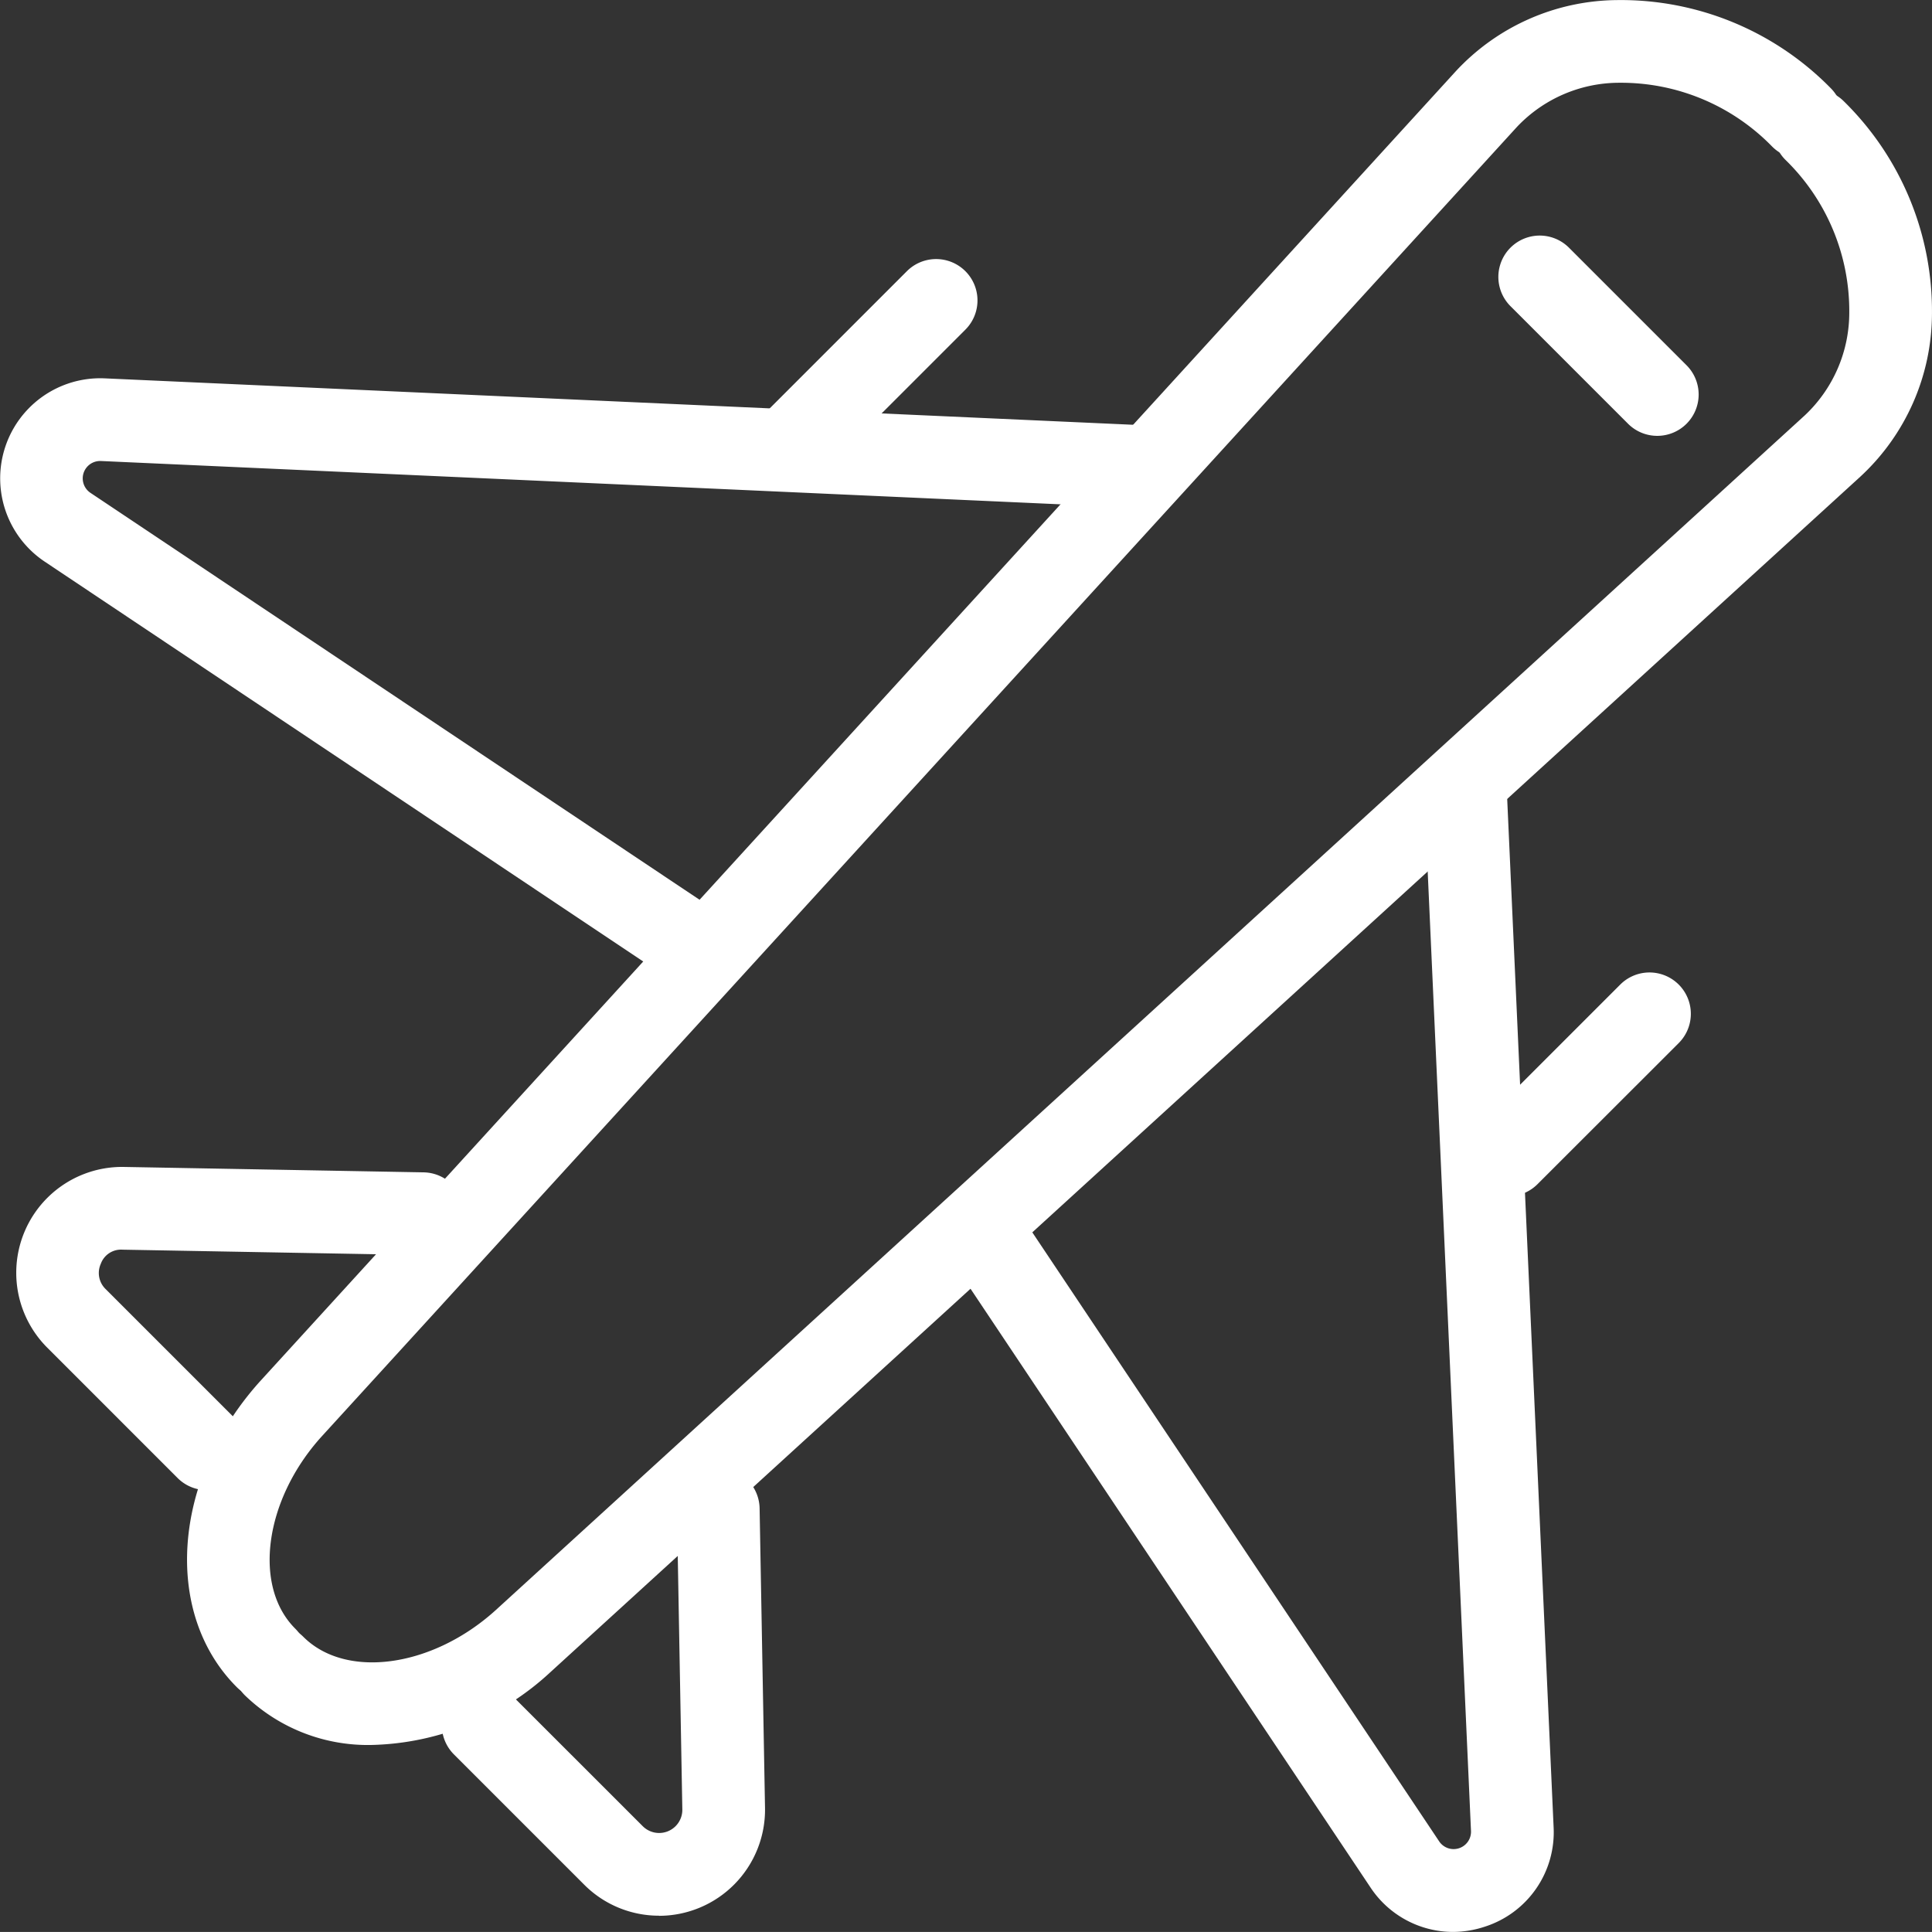 <?xml version="1.0" encoding="UTF-8"?> <svg xmlns="http://www.w3.org/2000/svg" width="50.001" height="50" viewBox="0 0 50.001 50"><rect x="0" y="0" width="50.001" height="50" fill="#333333" stroke="none"/><g transform="translate(-2984.132 -314.029)"><g transform="translate(2988.971 314.029)"><g transform="translate(1.183 2.309)"><path d="M3007.435,364.431a4.576,4.576,0,0,1-3.3-1.288,1.07,1.07,0,1,1,1.515-1.512c1.1,1.1,3.323.8,4.96-.671l33.9-30.939a3.649,3.649,0,0,0,1.151-2.663,5.459,5.459,0,0,0-1.654-3.952,1.07,1.07,0,0,1,1.517-1.51,7.608,7.608,0,0,1,2.277,5.522,5.763,5.763,0,0,1-1.855,4.19l-33.9,30.939A7.03,7.03,0,0,1,3007.435,364.431Z" transform="translate(-3003.823 -321.58)" fill="#fff"></path></g><g transform="translate(0 0)"><path d="M3002,358.007a1.068,1.068,0,0,1-.756-.313c-1.924-1.921-1.665-5.393.591-7.905l30.951-33.91a5.755,5.755,0,0,1,4.184-1.848,7.606,7.606,0,0,1,5.522,2.277,1.07,1.07,0,1,1-1.51,1.517,5.455,5.455,0,0,0-3.952-1.654,3.645,3.645,0,0,0-2.657,1.144l-30.951,33.91c-1.464,1.631-1.766,3.856-.666,4.954a1.071,1.071,0,0,1-.756,1.828Z" transform="translate(-2999.954 -314.029)" fill="#fff"></path></g></g><g transform="translate(2984.132 320.733)"><g transform="translate(24.712 12.512)"><path d="M3077.828,407.646a2.565,2.565,0,0,1-2.14-1.155l-10.574-15.828a1.07,1.07,0,1,1,1.78-1.189l10.574,15.828a.45.45,0,0,0,.824-.27l-1.221-27.05a1.07,1.07,0,1,1,2.138-.1l1.221,27.05a2.566,2.566,0,0,1-1.78,2.578A2.642,2.642,0,0,1,3077.828,407.646Z" transform="translate(-3064.934 -376.863)" fill="#fff"></path><g transform="translate(13.256 5.951)"><path d="M3109.347,402.113a1.07,1.07,0,0,1-.757-1.827l3.652-3.652a1.07,1.07,0,1,1,1.513,1.514L3110.1,401.8A1.067,1.067,0,0,1,3109.347,402.113Z" transform="translate(-3108.277 -396.32)" fill="#fff"></path></g></g><g transform="translate(0 0)"><g transform="translate(0 3.085)"><path d="M3001.709,361.536a1.065,1.065,0,0,1-.594-.18l-15.828-10.574a2.591,2.591,0,0,1,1.556-4.742l27.05,1.221a1.07,1.07,0,0,1-.1,2.139l-27.05-1.221h-.028a.45.45,0,0,0-.242.824l15.828,10.574a1.07,1.07,0,0,1-.6,1.96Z" transform="translate(-2984.132 -346.037)" fill="#fff"></path></g><g transform="translate(19.505)"><path d="M3048.978,341.744a1.071,1.071,0,0,1-.757-1.827l3.652-3.652a1.07,1.07,0,1,1,1.513,1.514l-3.652,3.652A1.067,1.067,0,0,1,3048.978,341.744Z" transform="translate(-3047.907 -335.951)" fill="#fff"></path></g></g></g><g transform="translate(2984.552 344.229)"><g transform="translate(11.015 7.783)"><path d="M3027.142,449.823a2.729,2.729,0,0,1-1.933-.8l-3.374-3.374a1.07,1.07,0,0,1,1.514-1.514l3.374,3.373a.6.6,0,0,0,1.023-.434l-.14-7.754a1.07,1.07,0,1,1,2.14-.039l.14,7.754a2.746,2.746,0,0,1-2.744,2.791Z" transform="translate(-3021.522 -438.227)" fill="#fff"></path></g><g transform="translate(0 0)"><path d="M2990.44,421.143a1.067,1.067,0,0,1-.757-.313l-3.374-3.374a2.74,2.74,0,0,1,1.987-4.677l7.754.14a1.07,1.07,0,0,1-.039,2.141l-7.754-.14a.557.557,0,0,0-.562.365.579.579,0,0,0,.128.658l3.374,3.374a1.07,1.07,0,0,1-.757,1.827Z" transform="translate(-2985.506 -412.778)" fill="#fff"></path></g></g><g transform="translate(3022.911 320.125)"><path d="M3115.044,339.145a1.067,1.067,0,0,1-.757-.313l-3.043-3.043a1.07,1.07,0,1,1,1.513-1.514l3.043,3.043a1.07,1.07,0,0,1-.757,1.827Z" transform="translate(-3110.931 -333.961)" fill="#fff"></path></g></g></svg> 